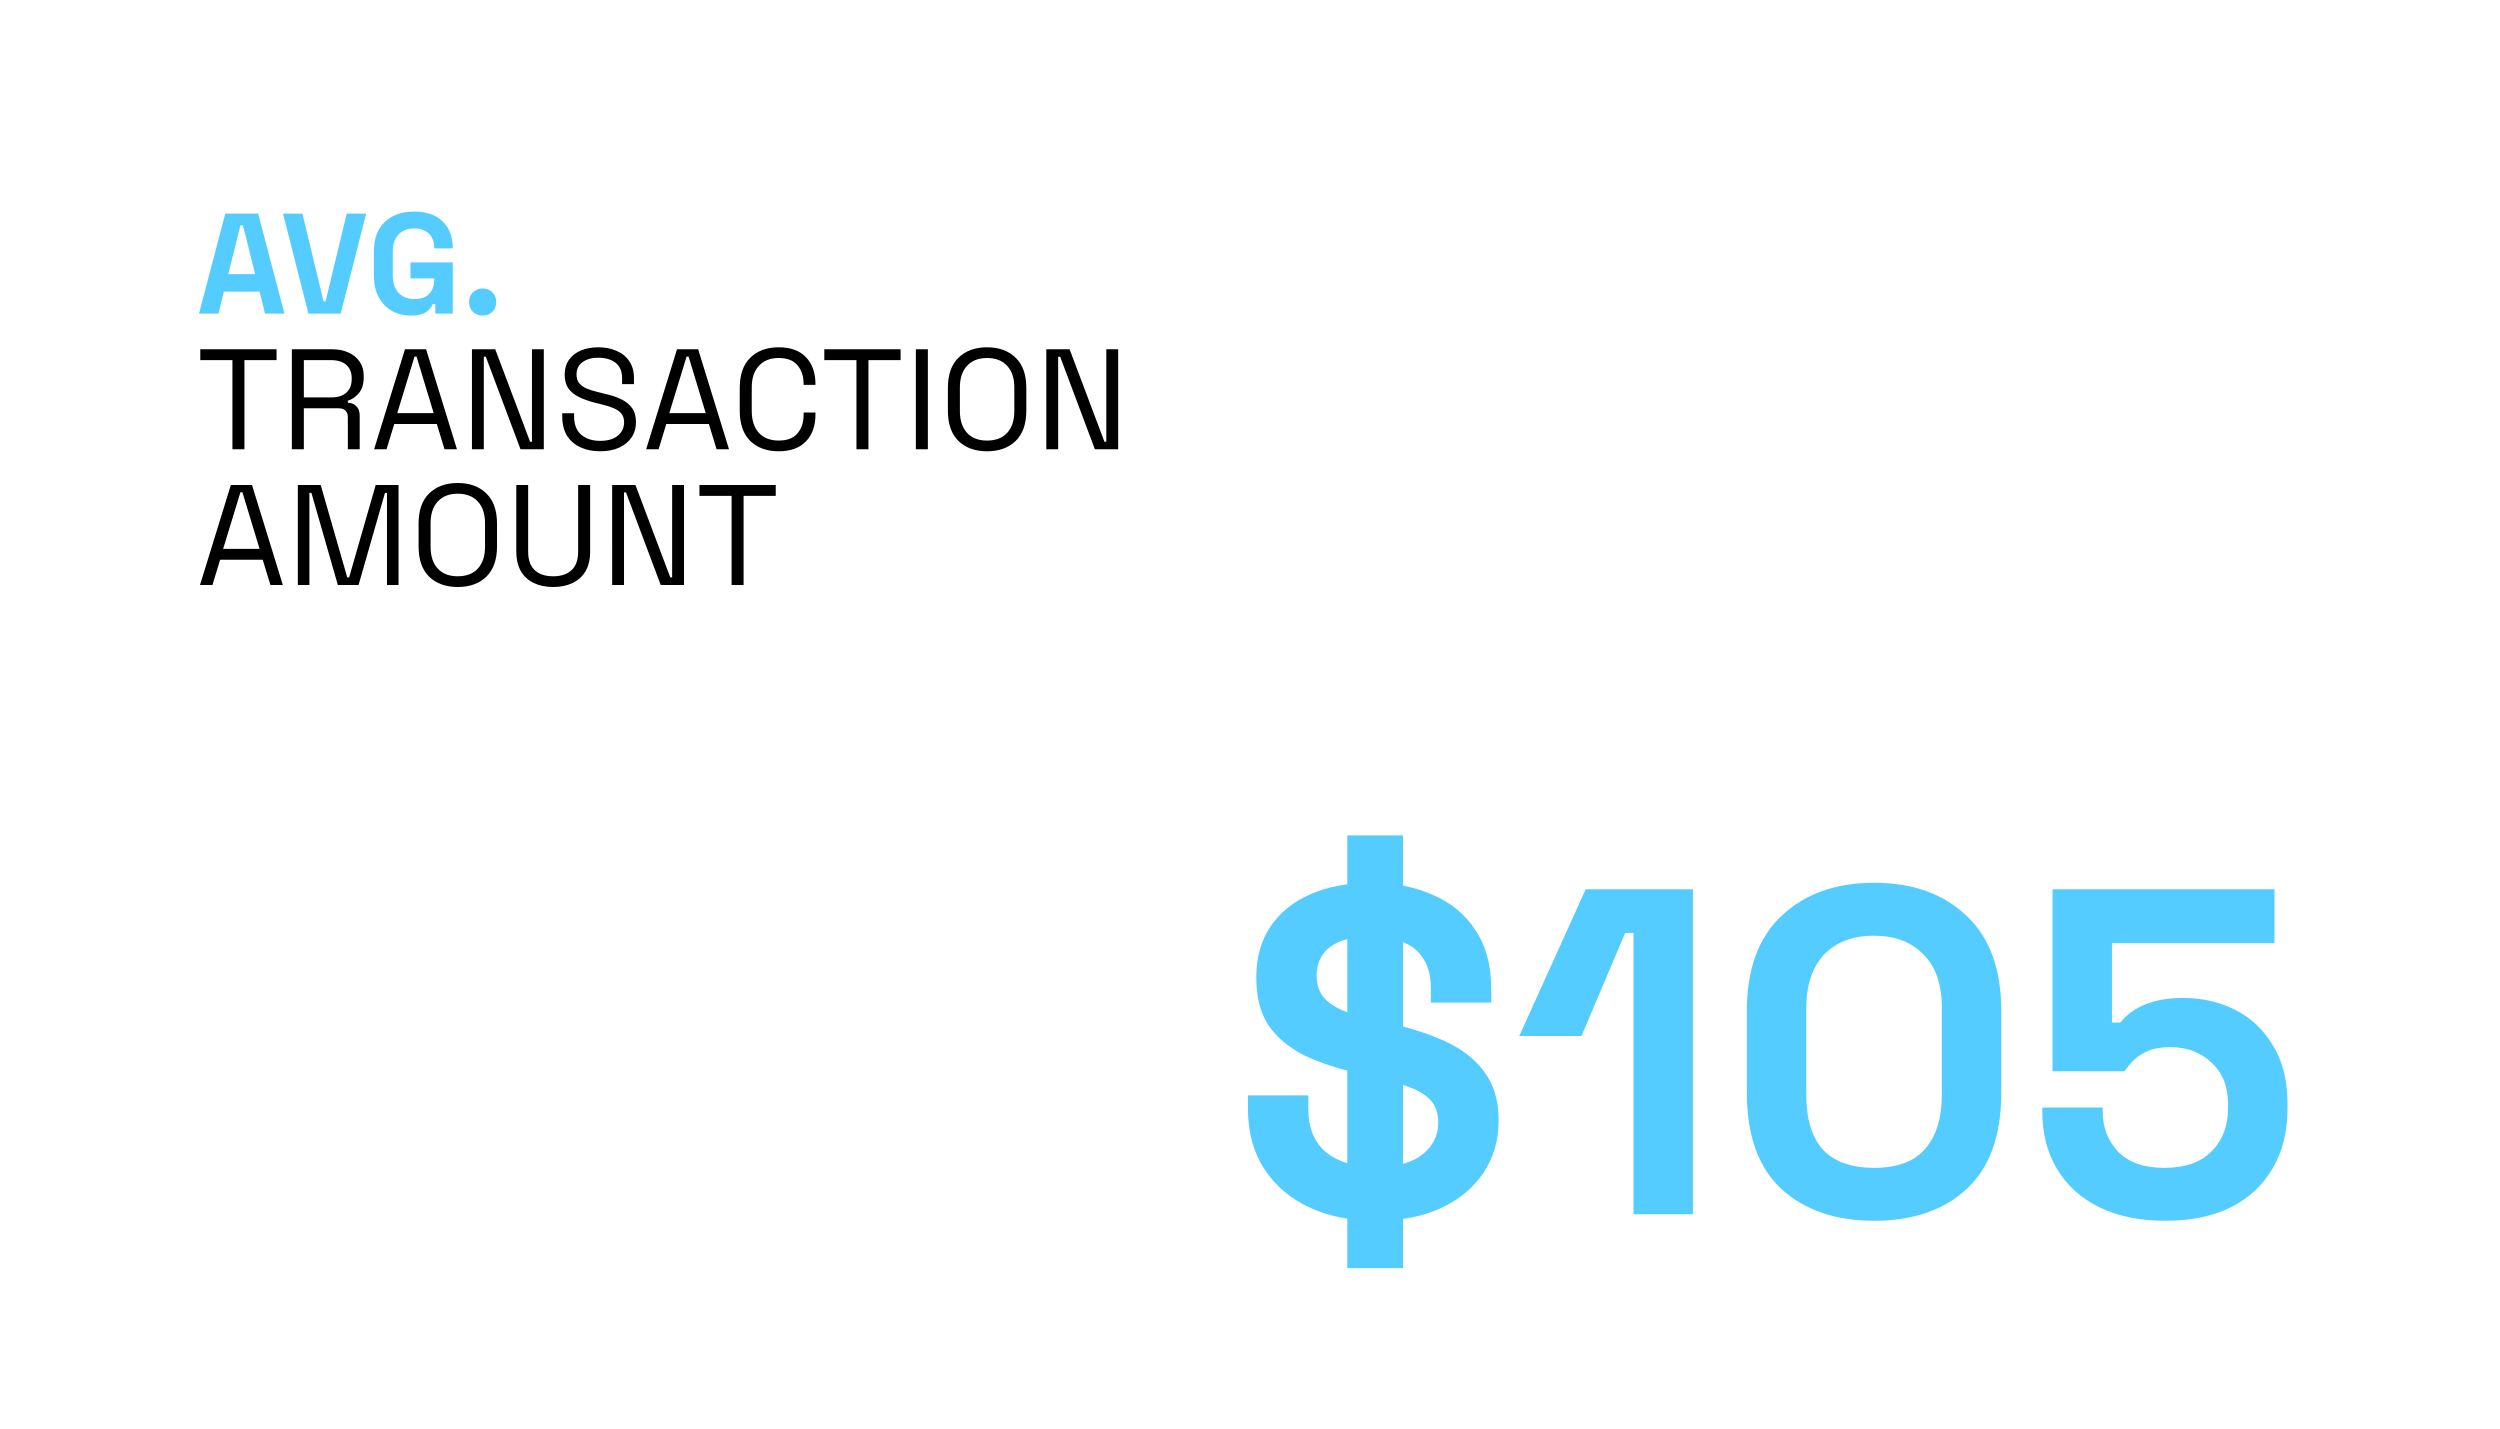 <svg xmlns="http://www.w3.org/2000/svg" width="3500" height="2000" fill="none"><path fill="#fff" d="M0 0h3500v2000H0z"/><path fill="#5CF" d="m278.6 439 36.8-140h46l36.8 140H371l-7.6-30.8h-50l-7.6 30.8h-27.2Zm41-55.2h37.6l-17-68.2h-3.6l-17 68.2ZM431.778 439l-35.6-140h27.2l29.6 123h2.8l29.6-123h27.2l-35.6 140h-45.2Zm143.299 2.8c-9.6 0-18.334-2.133-26.2-6.4-7.734-4.4-13.934-10.733-18.6-19-4.534-8.4-6.8-18.6-6.8-30.6v-33.6c0-18 5.066-31.8 15.2-41.4 10.133-9.733 23.866-14.6 41.2-14.6 17.2 0 30.466 4.6 39.8 13.8 9.466 9.067 14.2 21.4 14.2 37v.8h-26v-1.6c0-4.933-1.067-9.4-3.2-13.4-2-4-5.067-7.133-9.2-9.4-4.134-2.4-9.334-3.6-15.6-3.6-9.334 0-16.667 2.867-22 8.6-5.334 5.733-8 13.533-8 23.4v34.4c0 9.733 2.666 17.6 8 23.6 5.333 5.867 12.8 8.8 22.4 8.8 9.6 0 16.6-2.533 21-7.6 4.4-5.067 6.6-11.467 6.6-19.2v-2h-33.2v-22.4h59.2V439h-24.4v-13.4h-3.6c-.934 2.267-2.467 4.667-4.6 7.2-2 2.533-5.067 4.667-9.2 6.4-4.134 1.733-9.8 2.6-17 2.6Zm100.621 0c-5.333 0-9.866-1.733-13.6-5.2-3.6-3.6-5.4-8.2-5.4-13.8 0-5.6 1.8-10.133 5.4-13.6 3.734-3.6 8.267-5.4 13.6-5.4 5.467 0 10 1.8 13.6 5.4 3.6 3.467 5.4 8 5.4 13.6s-1.8 10.2-5.4 13.8c-3.6 3.467-8.133 5.2-13.6 5.2Z"/><path fill="#000" d="M325.4 629V504.2h-45V489h106.8v15.2h-45V629h-16.8Zm83.178 0V489h56.6c8.667 0 16.267 1.533 22.8 4.6 6.667 2.933 11.867 7.2 15.6 12.8 3.733 5.467 5.6 12.067 5.6 19.8v2.2c0 9.2-2.2 16.467-6.6 21.8-4.4 5.333-9.6 8.933-15.6 10.8v2.8c4.8.133 8.733 1.733 11.8 4.8 3.2 2.933 4.8 7.4 4.8 13.4v47h-16.6v-45c0-4-1.133-7.067-3.4-9.2-2.133-2.133-5.4-3.2-9.8-3.2h-48.4V629h-16.8Zm16.8-72.6h38.2c9.2 0 16.267-2.2 21.2-6.6 5.067-4.533 7.6-10.8 7.6-18.8v-1.4c0-8-2.467-14.2-7.4-18.6-4.933-4.533-12.067-6.8-21.4-6.8h-38.2v52.2ZM523.75 629l43.2-140h29.6l43.2 140h-17.4l-10.8-35.4h-59.6l-10.8 35.4h-17.4Zm32.4-50.6h51l-24-79.2h-2.8l-24.2 79.2ZM660.727 629V489h32.6l48.8 129.4h2.6V489h16.6v140h-32.6l-48.6-129.6h-2.8V629h-16.6Zm179.412 2.8c-10.133 0-19.2-1.8-27.2-5.4-8-3.6-14.333-9-19-16.2-4.533-7.333-6.8-16.467-6.8-27.4v-4.2h16.6v4.2c0 11.6 3.4 20.267 10.2 26 6.8 5.6 15.533 8.4 26.2 8.4 10.933 0 19.267-2.467 25-7.4 5.733-4.933 8.6-11.133 8.6-18.6 0-5.2-1.333-9.333-4-12.4-2.533-3.067-6.133-5.533-10.8-7.4-4.667-2-10.133-3.733-16.4-5.2l-10.4-2.6c-8.133-2.133-15.333-4.733-21.6-7.8-6.267-3.067-11.2-7.067-14.8-12-3.467-5.067-5.2-11.533-5.2-19.4 0-7.867 1.933-14.667 5.8-20.4 4-5.733 9.533-10.133 16.6-13.2 7.2-3.067 15.467-4.6 24.8-4.6 9.467 0 17.933 1.667 25.4 5 7.6 3.2 13.533 8 17.8 14.4 4.4 6.267 6.6 14.2 6.6 23.8v8.4h-16.6v-8.4c0-6.8-1.467-12.267-4.4-16.4-2.8-4.133-6.733-7.2-11.8-9.2-4.933-2-10.6-3-17-3-9.2 0-16.6 2.067-22.2 6.2-5.6 4-8.4 9.733-8.4 17.2 0 4.933 1.2 8.933 3.6 12 2.4 3.067 5.8 5.6 10.2 7.6 4.4 1.867 9.667 3.533 15.8 5l10.4 2.6c8.133 1.733 15.4 4.133 21.8 7.2 6.533 2.933 11.733 7 15.6 12.2 3.867 5.067 5.8 11.733 5.8 20s-2.067 15.467-6.2 21.6c-4.133 6.133-10 10.933-17.6 14.4-7.467 3.333-16.267 5-26.4 5Zm64.47-2.8 43.2-140h29.6l43.201 140h-17.4l-10.801-35.4h-59.6l-10.8 35.4h-17.4Zm32.4-50.6h51l-24-79.2h-2.8l-24.2 79.2Zm153.221 53.4c-16.66 0-29.93-4.8-39.8-14.4-9.86-9.733-14.8-23.867-14.8-42.4v-32c0-18.533 4.94-32.6 14.8-42.2 9.87-9.733 23.14-14.6 39.8-14.6 16.54 0 29.2 4.6 38 13.8 8.94 9.2 13.4 21.8 13.4 37.8v1h-16.6v-1.6c0-10.533-2.86-19.133-8.6-25.8-5.6-6.8-14.33-10.2-26.2-10.2-11.86 0-21.13 3.667-27.8 11-6.66 7.2-10 17.333-10 30.4v32.8c0 13.067 3.34 23.267 10 30.6 6.67 7.2 15.94 10.8 27.8 10.8 11.87 0 20.6-3.333 26.2-10 5.74-6.8 8.6-15.467 8.6-26v-3.2h16.6v2.6c0 16-4.46 28.6-13.4 37.8-8.8 9.2-21.46 13.8-38 13.8Zm108.8-2.8V504.2h-45V489h106.8v15.2h-45V629h-16.8Zm83.18 0V489h16.8v140h-16.8Zm99.63 2.8c-16.67 0-30-4.8-40-14.4-9.87-9.733-14.8-23.867-14.8-42.4v-32c0-18.533 4.93-32.6 14.8-42.2 10-9.733 23.33-14.6 40-14.6 16.8 0 30.13 4.867 40 14.6 10 9.6 15 23.667 15 42.2v32c0 18.533-5 32.667-15 42.4-9.87 9.6-23.2 14.4-40 14.4Zm0-15c12.13 0 21.53-3.6 28.2-10.8 6.67-7.333 10-17.467 10-30.4v-33.2c0-12.933-3.33-23-10-30.2-6.67-7.333-16.07-11-28.2-11-12 0-21.33 3.667-28 11-6.67 7.2-10 17.267-10 30.2v33.2c0 12.933 3.33 23.067 10 30.4 6.67 7.2 16 10.8 28 10.8Zm82.99 12.2V489h32.6l48.8 129.4h2.6V489h16.6v140h-32.6l-48.6-129.6h-2.8V629h-16.6ZM280 819l43.2-140h29.6L396 819h-17.4l-10.8-35.4h-59.6L297.4 819H280Zm32.4-50.6h51l-24-79.2h-2.8l-24.2 79.2ZM416.977 819V679h32l37.2 129.4h2.6l37.2-129.4h32v140h-16.2V690h-2.8l-37 129h-29l-37-129h-2.8v129h-16.2Zm223.846 2.8c-16.666 0-30-4.8-40-14.4-9.866-9.733-14.8-23.867-14.8-42.4v-32c0-18.533 4.934-32.6 14.8-42.2 10-9.733 23.334-14.6 40-14.6 16.8 0 30.134 4.867 40 14.6 10 9.6 15 23.667 15 42.2v32c0 18.533-5 32.667-15 42.4-9.866 9.6-23.2 14.4-40 14.4Zm0-15c12.134 0 21.534-3.6 28.2-10.8 6.667-7.333 10-17.467 10-30.4v-33.2c0-12.933-3.333-23-10-30.2-6.666-7.333-16.066-11-28.2-11-12 0-21.333 3.667-28 11-6.666 7.2-10 17.267-10 30.2v33.2c0 12.933 3.334 23.067 10 30.4 6.667 7.2 16 10.8 28 10.8Zm133.59 15c-10.4 0-19.467-1.867-27.2-5.6-7.734-3.733-13.734-9.267-18-16.6-4.267-7.467-6.4-16.6-6.4-27.4V679h16.6v93.4c0 11.467 3.066 20.067 9.2 25.8 6.133 5.733 14.733 8.6 25.8 8.6 11.066 0 19.666-2.867 25.8-8.6 6.133-5.733 9.2-14.333 9.2-25.8V679h16.8v93.2c0 10.8-2.134 19.933-6.4 27.4-4.267 7.333-10.334 12.867-18.2 16.6-7.734 3.733-16.8 5.6-27.2 5.6Zm82.603-2.8V679h32.6l48.8 129.4h2.6V679h16.6v140h-32.6l-48.6-129.6h-2.8V819h-16.6Zm167.214 0V694.2h-45.002V679h106.802v15.2h-45V819h-16.8Z"/><path fill="#5CF" d="M1925.85 1709.1c-35.1 0-66.08-6.28-92.95-18.85-26.87-12.57-47.88-30.55-63.05-53.95-15.17-23.4-22.75-51.57-22.75-84.5v-18.2h84.5v18.2c0 27.3 8.45 47.88 25.35 61.75 16.9 13.43 39.87 20.15 68.9 20.15 29.47 0 51.35-5.85 65.65-17.55 14.73-11.7 22.1-26.65 22.1-44.85 0-12.57-3.47-22.75-10.4-30.55-6.93-7.8-17.12-14.08-30.55-18.85-13.43-5.2-29.9-9.97-49.4-14.3l-14.95-3.25c-31.2-6.93-58.07-15.6-80.6-26-22.1-10.83-39.22-24.92-51.35-42.25-11.7-17.33-17.55-39.87-17.55-67.6 0-27.73 6.5-51.35 19.5-70.85 13.43-19.93 32.07-35.1 55.9-45.5 24.27-10.83 52.65-16.25 85.15-16.25 32.5 0 61.32 5.63 86.45 16.9 25.57 10.83 45.5 27.3 59.8 49.4 14.73 21.67 22.1 48.97 22.1 81.9v19.5h-84.5v-19.5c0-17.33-3.47-31.2-10.4-41.6-6.5-10.83-16.03-18.63-28.6-23.4-12.57-5.2-27.52-7.8-44.85-7.8-26 0-45.28 4.98-57.85 14.95-12.13 9.53-18.2 22.75-18.2 39.65 0 11.27 2.82 20.8 8.45 28.6 6.07 7.8 14.95 14.3 26.65 19.5 11.7 5.2 26.65 9.75 44.85 13.65l14.95 3.25c32.5 6.93 60.67 15.82 84.5 26.65 23.83 10.83 42.25 25.13 55.25 42.9 13.43 17.77 20.15 40.52 20.15 68.25 0 27.73-7.15 52.22-21.45 73.45-13.87 20.8-33.8 37.27-59.8 49.4-25.57 11.7-55.9 17.55-91 17.55Zm-39.65 66.3v-605.8h78v605.8h-78Zm400.69-75.4v-393.9h-11.7l-61.1 144.3h-87.1l92.95-205.4h150.15v455h-83.2Zm336.8 9.1c-53.74 0-96.85-14.73-129.35-44.2-32.5-29.9-48.75-74.97-48.75-135.2v-114.4c0-58.5 16.25-102.92 48.75-133.25 32.5-30.77 75.61-46.15 129.35-46.15 54.16 0 97.28 15.38 129.35 46.15 32.5 30.33 48.75 74.75 48.75 133.25v114.4c0 60.23-16.25 105.3-48.75 135.2-32.07 29.47-75.19 44.2-129.35 44.2Zm0-74.1c32.5 0 56.33-8.88 71.5-26.65 15.6-17.77 23.4-43.12 23.4-76.05v-120.9c0-33.37-8.67-58.5-26-75.4-16.9-17.33-39.87-26-68.9-26-29.9 0-53.3 8.88-70.2 26.65-16.47 17.77-24.7 42.68-24.7 74.75v120.9c0 34.23 7.8 60.02 23.4 77.35 16.03 16.9 39.86 25.35 71.5 25.35Zm407.83 74.1c-35.53 0-66.3-6.28-92.3-18.85-25.57-12.57-45.28-30.33-59.15-53.3-13.87-22.97-20.8-49.62-20.8-79.95v-6.5h84.5v5.85c0 21.67 7.15 40.3 21.45 55.9 14.73 15.17 36.4 22.75 65 22.75s50.48-7.58 65.65-22.75c15.6-15.6 23.4-35.75 23.4-60.45v-6.5c0-24.27-7.8-43.55-23.4-57.85-15.17-14.3-34.23-21.45-57.2-21.45-12.57 0-22.97 1.73-31.2 5.2s-14.95 7.8-20.15 13c-5.2 5.2-9.53 10.4-13 15.6h-100.75V1245h310.7v75.4h-227.5v111.15h11.7c4.33-5.63 10.18-11.05 17.55-16.25 7.37-5.2 16.9-9.53 28.6-13 11.7-3.47 25.57-5.2 41.6-5.2 26.87 0 51.35 5.63 73.45 16.9s39.65 27.95 52.65 50.05c13.43 21.67 20.15 48.53 20.15 80.6v7.8c0 32.07-6.93 59.8-20.8 83.2-13.43 23.4-32.93 41.6-58.5 54.6-25.57 12.57-56.12 18.85-91.65 18.85Z"/></svg>